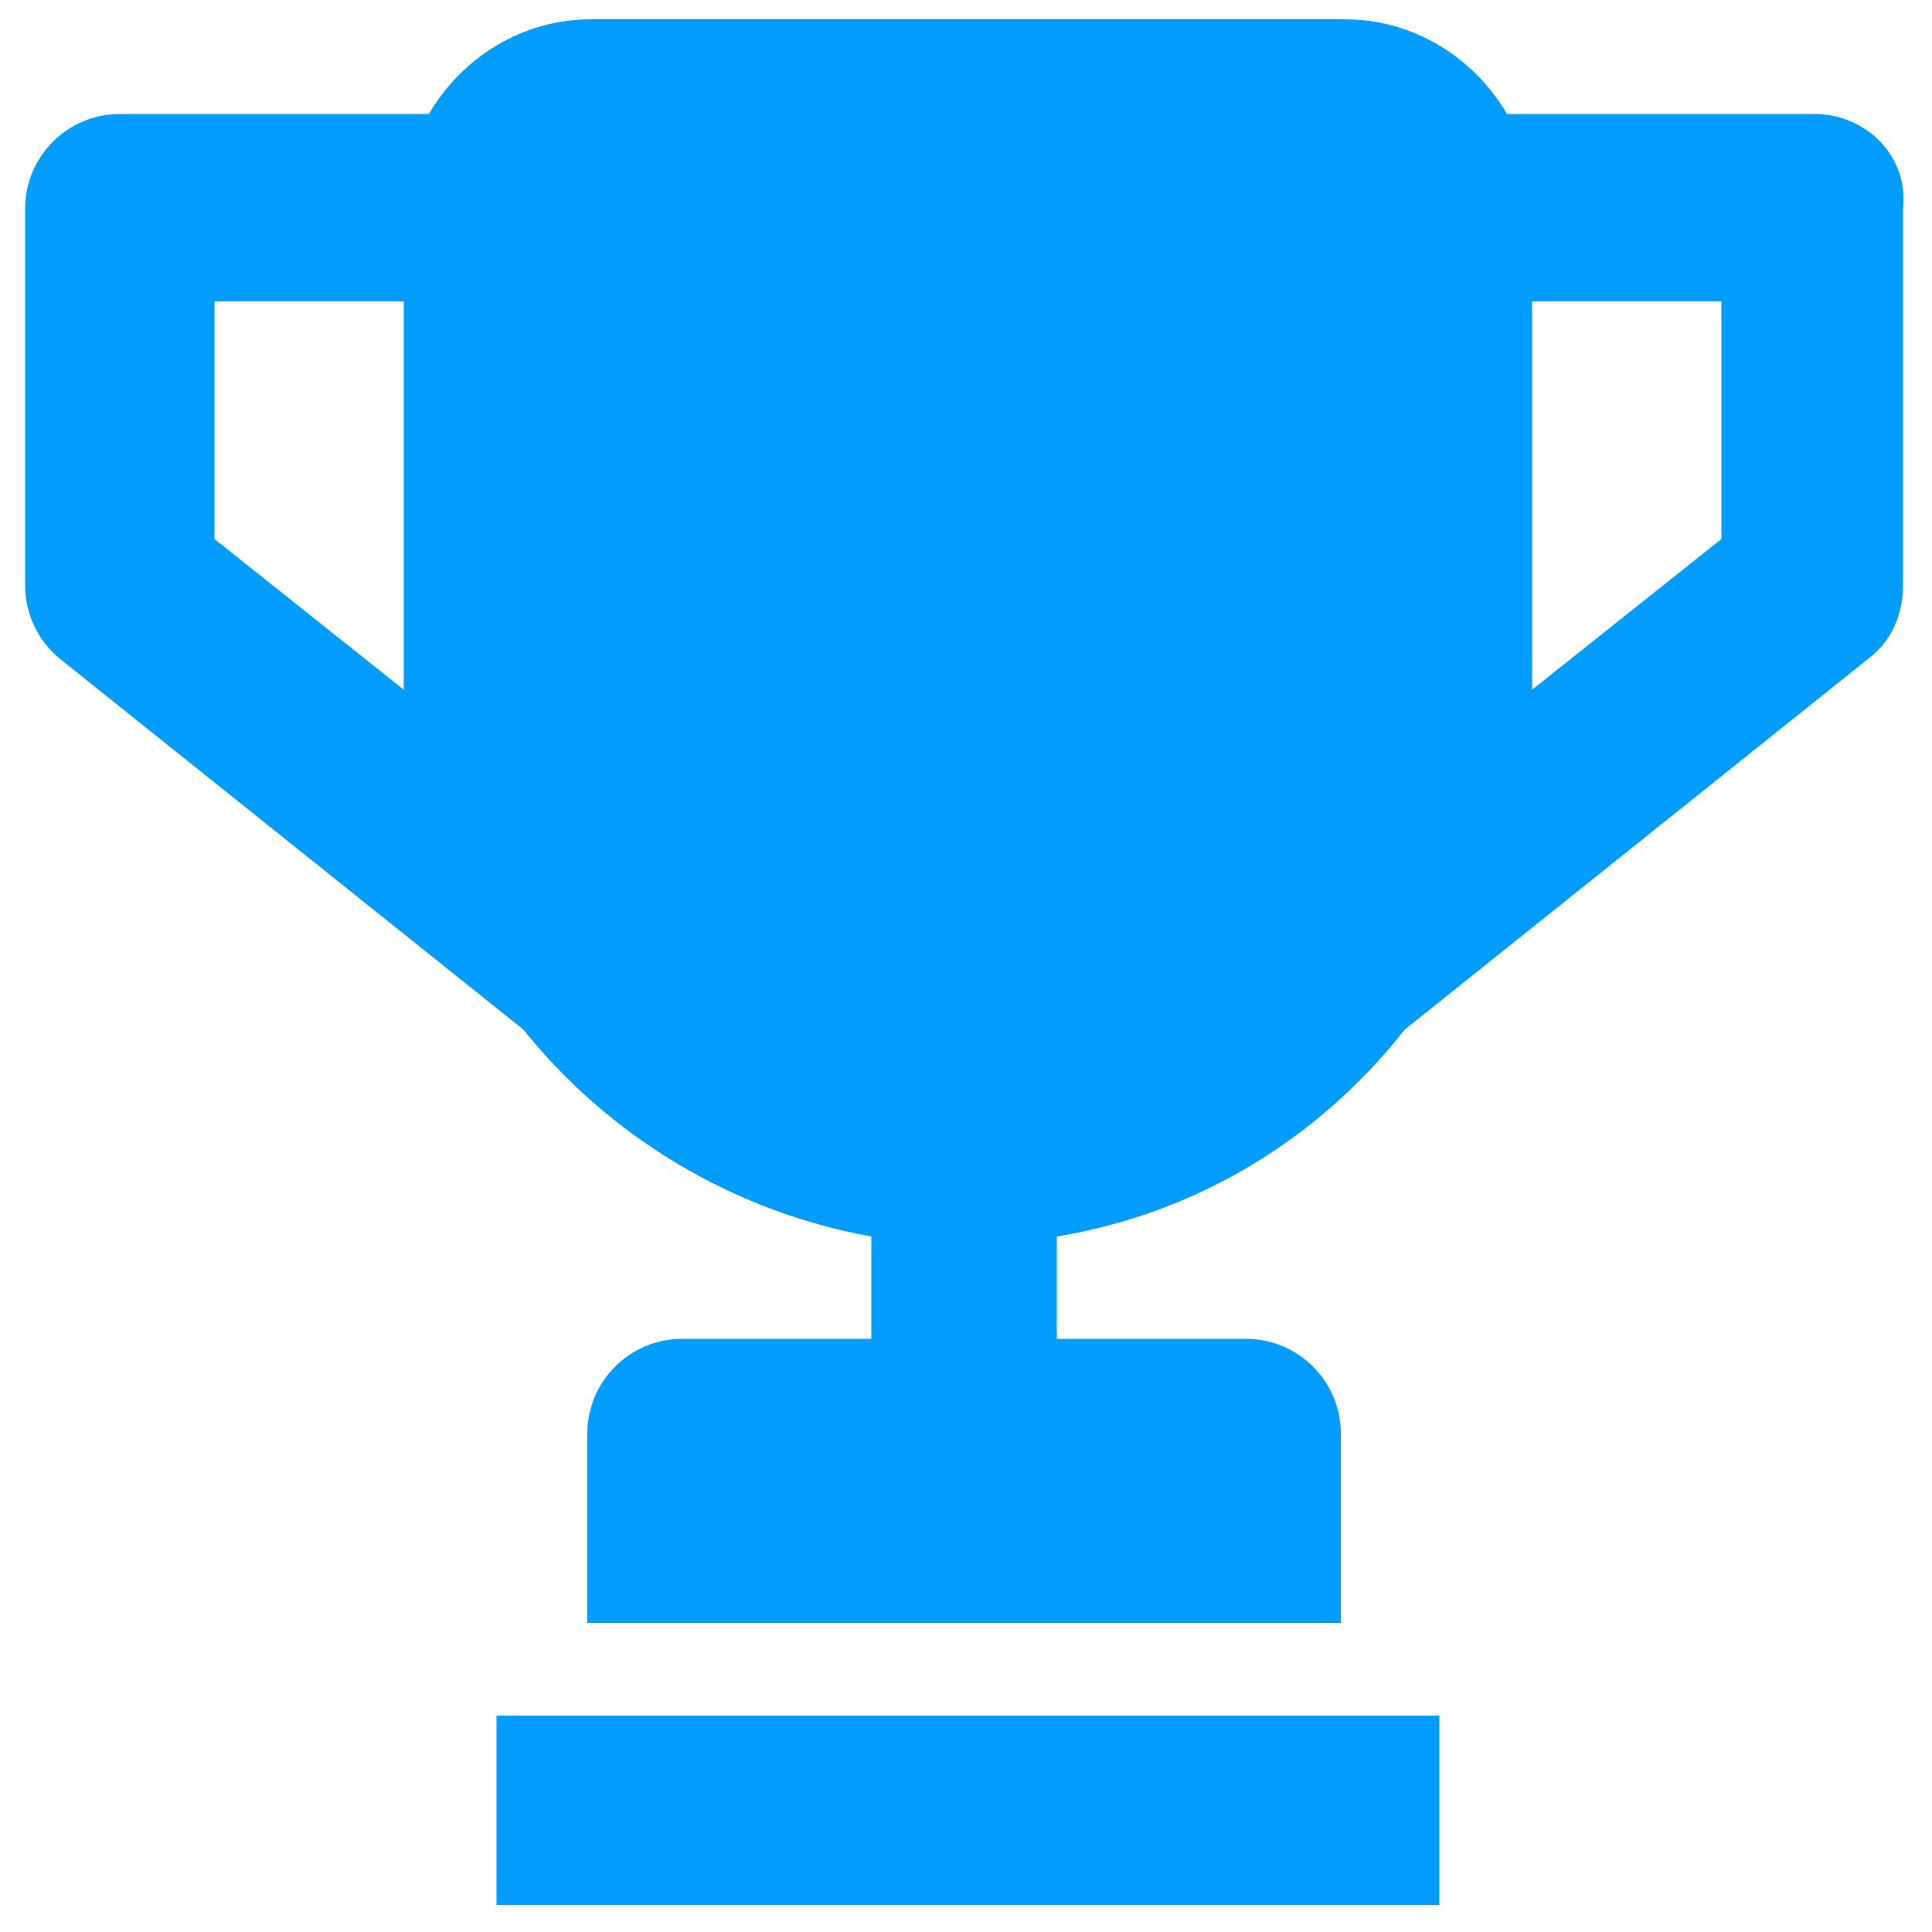 <?xml version="1.0" encoding="utf-8"?>
<!-- Generator: Adobe Illustrator 25.1.0, SVG Export Plug-In . SVG Version: 6.00 Build 0)  -->
<svg version="1.1" id="Layer_1" xmlns="http://www.w3.org/2000/svg" xmlns:xlink="http://www.w3.org/1999/xlink" x="0px" y="0px"
	 viewBox="0 0 100 100" style="enable-background:new 0 0 100 100;" xml:space="preserve">
<style type="text/css">
	.st0{fill:#009DFF;}
	.st1{clip-path:url(#SVGID_1_);fill:#009DFF;}
</style>
<g>
	<rect x="25.7" y="88.8" class="st0" width="48.8" height="9.8"/>
	<g>
		<defs>
			<rect id="SVGID_3_" x="1.3" y="1" width="97.5" height="97.5"/>
		</defs>
		<clipPath id="SVGID_1_">
			<use xlink:href="#SVGID_3_"  style="overflow:visible;"/>
		</clipPath>
		<path class="st1" d="M89.1,27.9l-9.8,7.8c0-0.2,0-0.4,0-0.6V15.6h9.8V27.9z M11.1,27.9V15.6h9.8v19.5c0,0.2,0,0.4,0,0.6L11.1,27.9
			z M93.9,5.9H78C76.3,3,73.2,1,69.6,1h-39c-3.6,0-6.7,2-8.4,4.9h-16c-2.7,0-4.9,2.2-4.9,4.9v19.5c0,1.5,0.7,2.9,1.8,3.8l24,19.2
			c4.4,5.5,10.8,9.4,18,10.7v5.3h-9.8c-2.7,0-4.9,2.2-4.9,4.9v9.8h39v-9.8c0-2.7-2.2-4.9-4.9-4.9h-9.8v-5.3
			c7.3-1.2,13.6-5.1,18-10.7l24-19.2c1.2-0.9,1.8-2.3,1.8-3.8V10.8C98.8,8.1,96.6,5.9,93.9,5.9"/>
	</g>
</g>
</svg>
